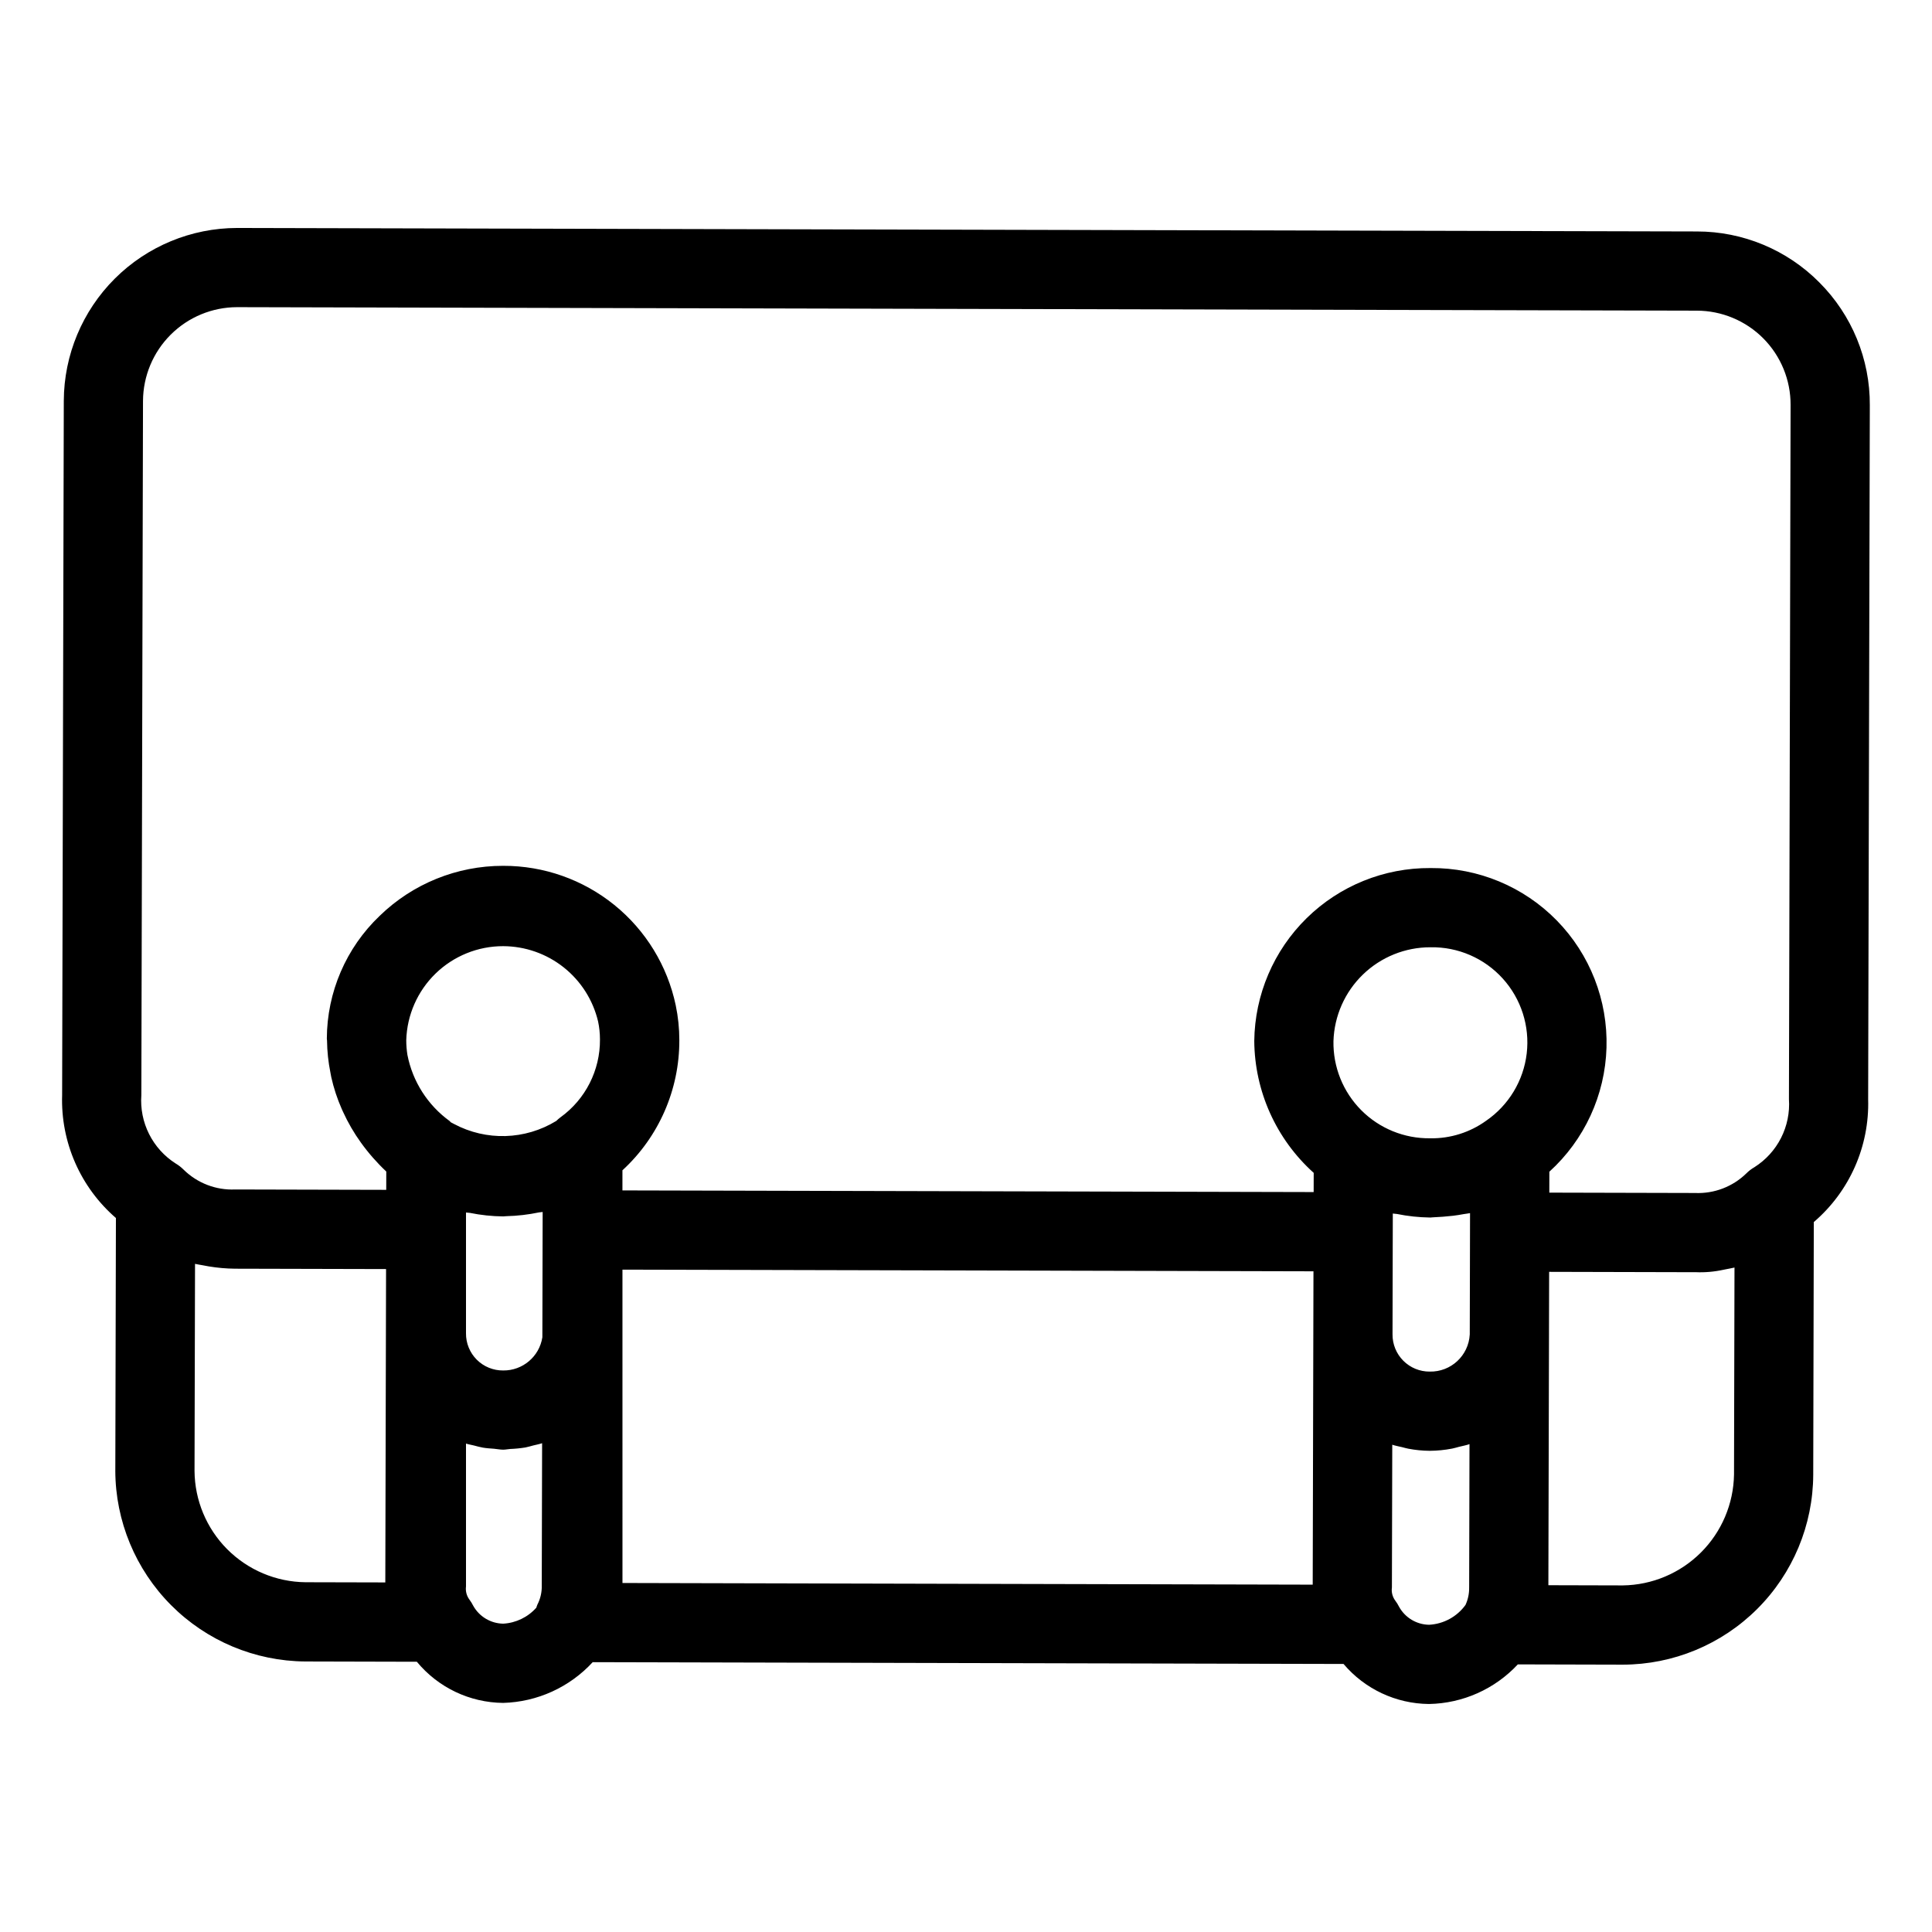 <?xml version="1.0" encoding="UTF-8"?>
<!-- Uploaded to: SVG Repo, www.svgrepo.com, Generator: SVG Repo Mixer Tools -->
<svg fill="#000000" width="800px" height="800px" version="1.1" viewBox="144 144 512 512" xmlns="http://www.w3.org/2000/svg">
 <path d="m626.16 218.86c-8.578-8.66-20.27-13.527-32.461-13.52l-386.75-0.926h-0.109c-12.16 0.016-23.816 4.844-32.422 13.43-8.605 8.586-13.465 20.23-13.512 32.387l-0.441 183.96c-0.41 12.461 4.828 24.438 14.254 32.594l-0.16 66.957h-0.004c0.039 13.359 5.348 26.16 14.773 35.629 9.422 9.469 22.203 14.836 35.559 14.938l29.578 0.074h0.004c5.641 6.836 14.016 10.828 22.879 10.906 9.039-0.25 17.598-4.144 23.723-10.797l198.98 0.477c5.633 6.652 13.879 10.523 22.598 10.609h0.082-0.004c8.938-0.168 17.422-3.957 23.512-10.496l27.711 0.07h0.113c13.352-0.02 26.156-5.328 35.613-14.758 9.453-9.43 14.793-22.223 14.848-35.578l0.152-66.953h-0.004c9.469-8.109 14.762-20.066 14.406-32.527l0.441-183.95c0.066-12.188-4.742-23.895-13.359-32.52zm-380.05 344.5-21.168-0.051h0.004c-7.793-0.086-15.238-3.231-20.734-8.75-5.5-5.523-8.609-12.984-8.66-20.773l0.133-54.852c0.613 0.156 1.27 0.223 1.895 0.352 0.582 0.117 1.164 0.23 1.758 0.324h0.004c2.297 0.383 4.621 0.586 6.953 0.609l40.016 0.098zm41.461 0.789c0.051 1.777-0.348 3.535-1.164 5.109-0.129 0.254-0.172 0.527-0.277 0.789v0.004c-2.242 2.523-5.402 4.051-8.777 4.238-3.312-0.051-6.348-1.867-7.953-4.762-0.281-0.562-0.609-1.098-0.988-1.602-0.754-1-1.082-2.258-0.918-3.5v-37.863c0.672 0.227 1.398 0.324 2.094 0.504 0.781 0.203 1.551 0.422 2.356 0.566 0.98 0.168 1.973 0.227 2.969 0.301 0.82 0.066 1.605 0.246 2.441 0.246 0.625 0 1.207-0.145 1.824-0.18v-0.004c1.352-0.051 2.699-0.184 4.035-0.398 0.719-0.133 1.395-0.355 2.094-0.531 0.789-0.195 1.598-0.344 2.356-0.598zm0.227-94.234-0.066 28.473v0.004c-0.793 5.106-5.215 8.852-10.379 8.797-2.621 0.027-5.148-1-7.004-2.856-1.855-1.855-2.883-4.379-2.856-7.004v-32.004c0.34 0.07 0.695 0.039 1.035 0.102 2.906 0.59 5.859 0.902 8.824 0.934 0.105 0 0.207-0.023 0.312-0.023 0.172 0 0.34-0.039 0.516-0.039 2.918-0.07 5.824-0.406 8.684-1.004 0.309-0.062 0.637-0.039 0.945-0.109zm4.746-29.828v0.004c-0.398 0.293-0.777 0.617-1.129 0.969-8.25 5.051-18.555 5.359-27.09 0.809-0.297-0.16-0.602-0.301-0.895-0.473-0.098-0.078-0.133-0.203-0.23-0.277l-0.004-0.004c-5.836-4.215-9.852-10.496-11.227-17.562-0.203-1.281-0.305-2.578-0.309-3.875 0.191-6.684 2.981-13.027 7.781-17.688 4.797-4.656 11.223-7.258 17.91-7.246 5.82 0.02 11.465 1.996 16.027 5.613 4.559 3.617 7.769 8.66 9.117 14.324 0.332 1.566 0.5 3.164 0.5 4.766 0.07 8.168-3.828 15.867-10.453 20.645zm199.5 56.625-0.164 67.238-182.92-0.441-0.004-83.043 91.465 0.219 91.66 0.223zm41.297 68.027h-0.004c0.027 1.586-0.305 3.152-0.969 4.594-2.258 3.117-5.805 5.047-9.648 5.246h-0.023c-3.309-0.055-6.332-1.879-7.93-4.773-0.281-0.566-0.617-1.105-0.996-1.609-0.75-1.004-1.074-2.258-0.902-3.496l0.094-37.832c0.836 0.281 1.715 0.43 2.578 0.637 0.555 0.133 1.094 0.309 1.656 0.41h-0.004c1.855 0.355 3.738 0.543 5.629 0.562h0.074c1.988-0.012 3.973-0.207 5.926-0.586 0.621-0.117 1.203-0.312 1.812-0.465 0.938-0.234 1.895-0.402 2.797-0.715zm0.211-88.402-0.051 21.328h-0.004c-0.305 5.598-5 9.941-10.605 9.82-2.625 0.02-5.148-1.016-7-2.875-1.855-1.855-2.887-4.383-2.859-7.008l0.051-22.816 0.012-4.324 0.012-4.863c0.359 0.078 0.738 0.047 1.102 0.117 2.879 0.586 5.809 0.898 8.746 0.938h0.133c0.203 0 0.395-0.043 0.598-0.047 1.738-0.07 3.539-0.207 5.371-0.414 0.965-0.121 1.91-0.266 2.856-0.445 0.551-0.098 1.125-0.137 1.66-0.258zm4.277-35.32c-4.293 3.09-9.465 4.719-14.75 4.644l-0.09-0.004h-0.004c-6.84 0.086-13.426-2.602-18.25-7.453-4.824-4.852-7.477-11.449-7.356-18.289 0.207-6.676 3.004-13.004 7.801-17.648 4.793-4.644 11.211-7.238 17.887-7.231h0.062c7.269-0.125 14.238 2.898 19.117 8.289s7.195 12.629 6.348 19.852c-0.848 7.219-4.773 13.727-10.766 17.84zm65.703 93.738c-0.125 7.769-3.269 15.188-8.773 20.676-5.5 5.488-12.926 8.617-20.695 8.719h-0.062l-19.668-0.051 0.164-66.395v-0.789l0.039-15.863 38.5 0.094h0.133l0.105-0.008c2.512 0.113 5.023-0.102 7.481-0.641 0.16-0.027 0.316-0.066 0.48-0.098 0.805-0.168 1.621-0.293 2.422-0.488zm14.555-99.477c0.242 3.555-0.48 7.109-2.094 10.289-1.613 3.176-4.059 5.859-7.07 7.762-0.777 0.449-1.496 1-2.133 1.641-3.629 3.539-8.559 5.414-13.621 5.184h-0.082l-38.504-0.094 0.012-5.543c9.301-8.441 14.77-20.305 15.141-32.859 0.375-12.555-4.375-24.723-13.156-33.703-8.781-8.98-20.836-14-33.398-13.91h-0.113c-12.254-0.082-24.047 4.691-32.793 13.277s-13.738 20.285-13.883 32.539c0.102 13.352 5.82 26.039 15.75 34.961l-0.012 5.09-183.18-0.438v-5.328c9.645-8.863 15.113-21.371 15.078-34.469 0-3.113-0.32-6.219-0.957-9.27-2.207-10.465-7.953-19.852-16.27-26.582-8.316-6.727-18.691-10.387-29.391-10.367h-0.121c-12.199-0.008-23.922 4.746-32.668 13.25-8.914 8.492-13.973 20.254-14.008 32.562 0 0.164 0.051 0.32 0.051 0.484 0.031 2.852 0.332 5.695 0.895 8.488 0.082 0.402 0.133 0.809 0.227 1.211 0.648 2.902 1.582 5.731 2.781 8.449 0.109 0.25 0.223 0.492 0.336 0.742 1.309 2.863 2.891 5.594 4.731 8.152l0.016 0.02c1.988 2.762 4.238 5.324 6.715 7.656l-0.012 4.852-40.02-0.098c-5.09 0.227-10.043-1.676-13.676-5.25-0.633-0.637-1.348-1.191-2.125-1.648-3.004-1.918-5.434-4.613-7.031-7.801-1.598-3.184-2.305-6.742-2.047-10.297l0.441-183.95c0.027-6.598 2.664-12.922 7.336-17.582 4.672-4.664 11.004-7.285 17.602-7.293h0.062l386.76 0.926h0.004c6.613 0.008 12.953 2.648 17.621 7.336 4.664 4.691 7.269 11.047 7.242 17.66z"/>
</svg>